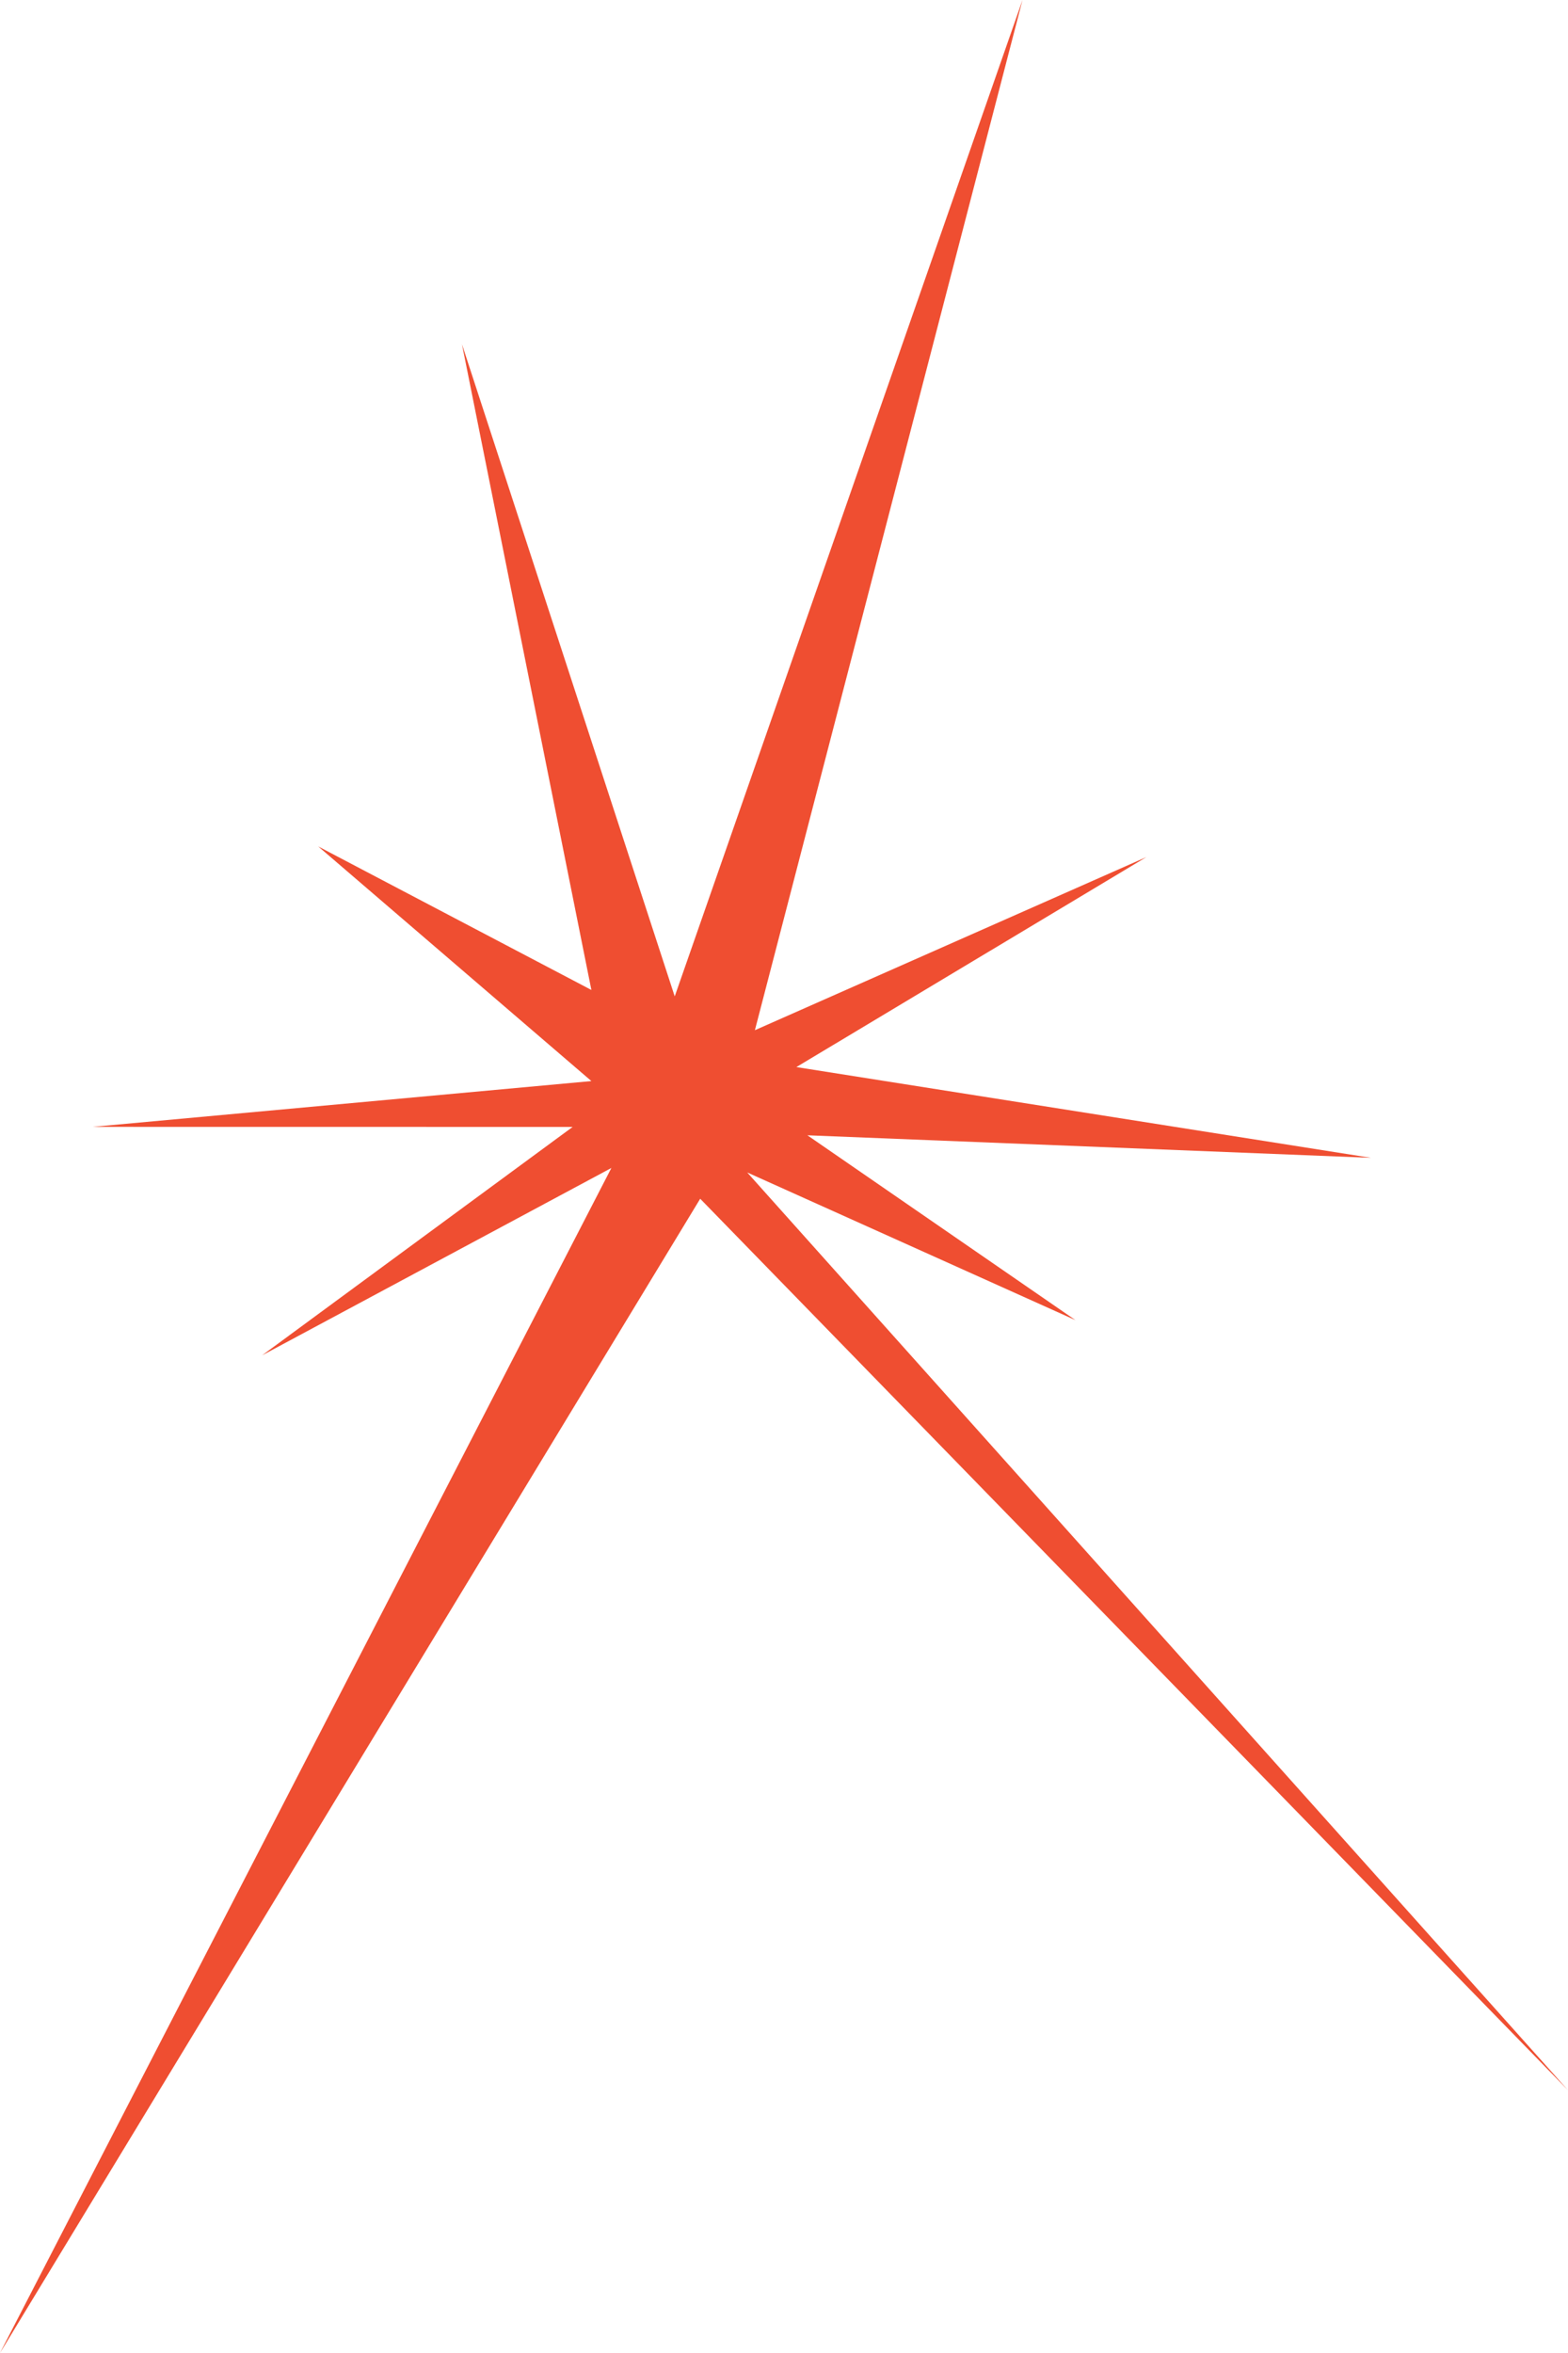<svg width="160" height="240" viewBox="0 0 160 240" fill="none" xmlns="http://www.w3.org/2000/svg">
<path d="M104.335 0L68.849 101.628L47.14 35.113L60.345 100.974L32.471 86.334L60.345 110.267L9.446 114.937L58.432 114.944L26.749 138.239L62.386 119.13L0 240L71.449 122.269L160 213.195L76.246 119.586L109.737 134.65L82.389 115.797L139.889 118.095L81.263 108.839L116.984 87.416L77.03 105.078L104.335 0Z" fill="#EF4E31"/>
</svg>
